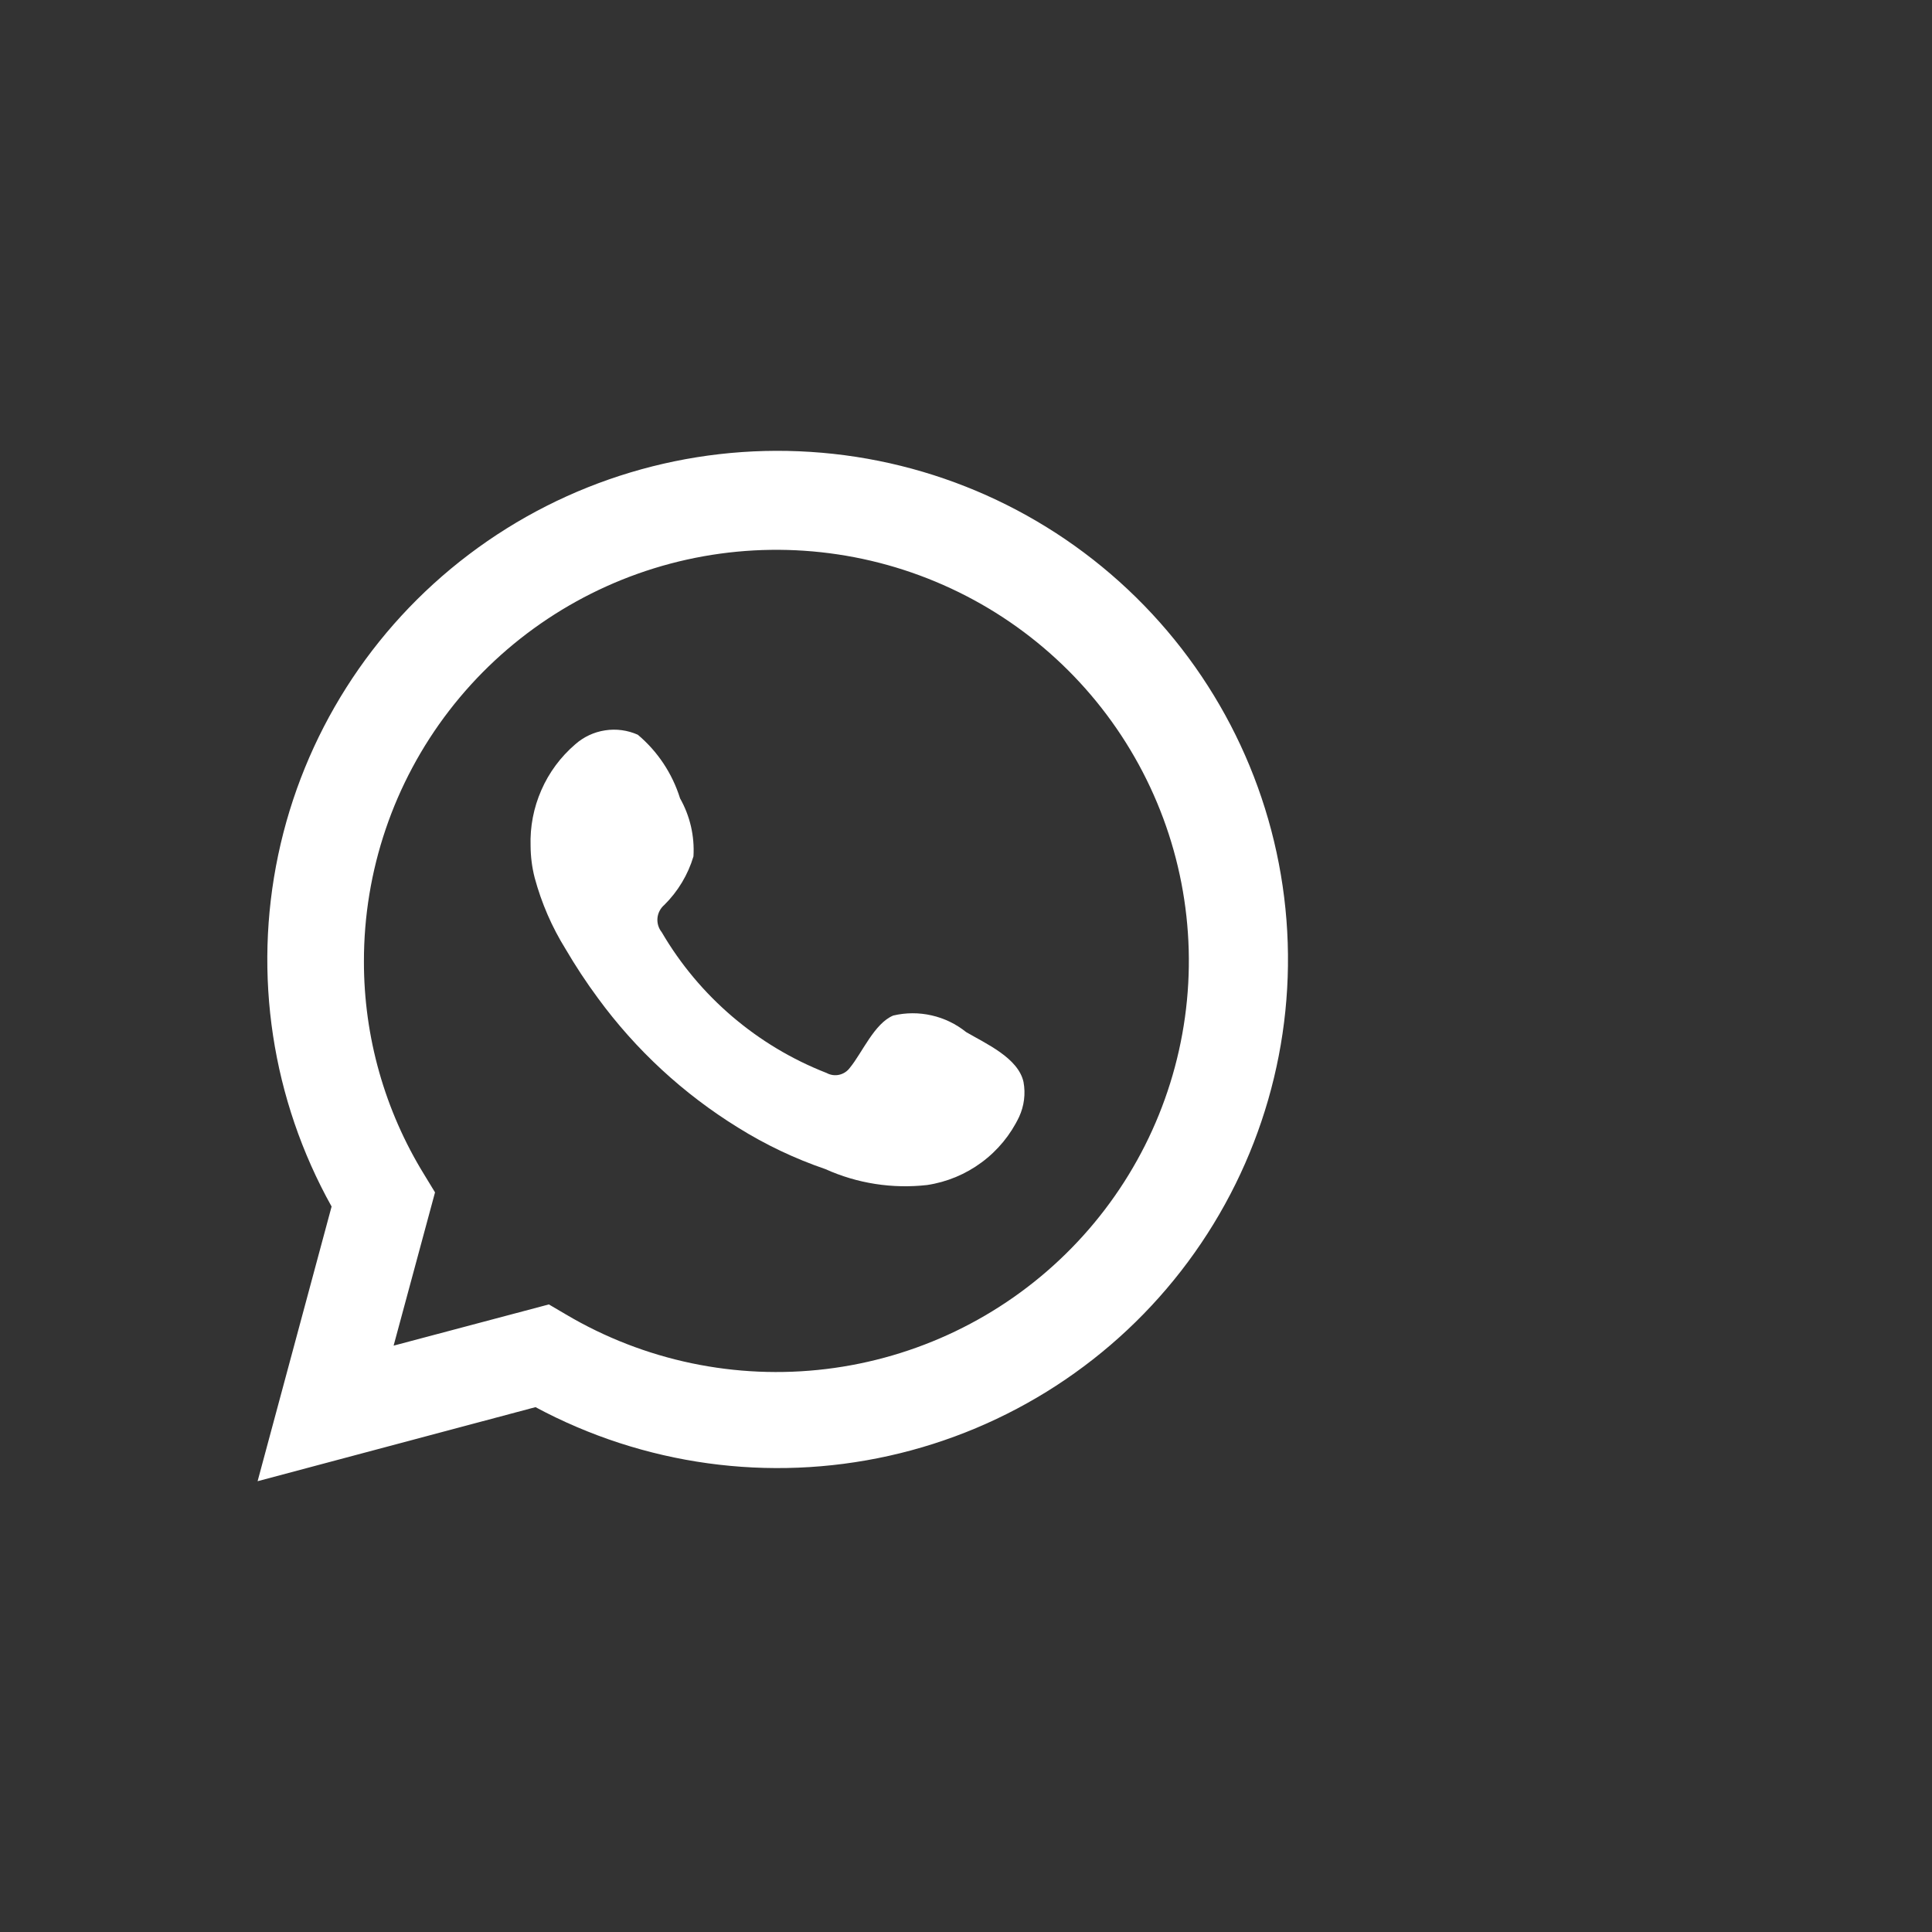 <?xml version="1.0" encoding="UTF-8"?> <svg xmlns="http://www.w3.org/2000/svg" width="30" height="30" viewBox="0 0 30 30" fill="none"><rect x="0" y="0" width="30" height="30" fill="#333333" stroke="none"/><path d="M4 23L5.149 18.735C4.222 17.074 3.928 15.136 4.32 13.275C4.712 11.415 5.763 9.758 7.282 8.609C8.801 7.459 10.684 6.894 12.587 7.017C14.491 7.139 16.285 7.942 17.642 9.277C19 10.613 19.828 12.391 19.976 14.286C20.124 16.181 19.581 18.065 18.447 19.594C17.314 21.122 15.665 22.192 13.804 22.606C11.943 23.021 9.994 22.752 8.315 21.85L4 23ZM8.523 20.255L8.79 20.412C10.006 21.131 11.426 21.428 12.829 21.258C14.232 21.088 15.54 20.46 16.547 19.472C17.555 18.484 18.206 17.192 18.4 15.796C18.594 14.401 18.319 12.98 17.618 11.757C16.918 10.534 15.831 9.575 14.527 9.032C13.223 8.488 11.775 8.39 10.409 8.752C9.043 9.115 7.836 9.917 6.975 11.034C6.114 12.152 5.649 13.522 5.651 14.931C5.65 16.099 5.974 17.244 6.587 18.239L6.755 18.515L6.112 20.895L8.523 20.255Z" fill="white"></path><path fill-rule="evenodd" clip-rule="evenodd" d="M15.002 16.026C14.845 15.9 14.662 15.811 14.466 15.767C14.27 15.722 14.066 15.723 13.871 15.769C13.577 15.89 13.387 16.35 13.197 16.58C13.157 16.635 13.098 16.674 13.031 16.689C12.965 16.704 12.895 16.694 12.835 16.661C11.759 16.241 10.857 15.471 10.275 14.475C10.225 14.413 10.202 14.334 10.209 14.255C10.217 14.176 10.255 14.103 10.316 14.051C10.527 13.842 10.683 13.583 10.768 13.298C10.787 12.984 10.715 12.671 10.56 12.397C10.44 12.012 10.213 11.669 9.904 11.409C9.745 11.338 9.568 11.314 9.396 11.341C9.223 11.367 9.062 11.443 8.932 11.558C8.705 11.753 8.525 11.996 8.406 12.269C8.286 12.542 8.229 12.838 8.239 13.136C8.24 13.303 8.261 13.47 8.303 13.632C8.408 14.021 8.569 14.393 8.782 14.736C8.936 14.999 9.103 15.253 9.284 15.498C9.872 16.302 10.611 16.985 11.46 17.509C11.886 17.775 12.341 17.991 12.817 18.154C13.311 18.377 13.857 18.462 14.396 18.401C14.703 18.355 14.994 18.234 15.243 18.049C15.492 17.865 15.692 17.622 15.825 17.342C15.903 17.173 15.927 16.984 15.893 16.801C15.811 16.427 15.309 16.206 15.002 16.026Z" fill="white"></path></svg> 